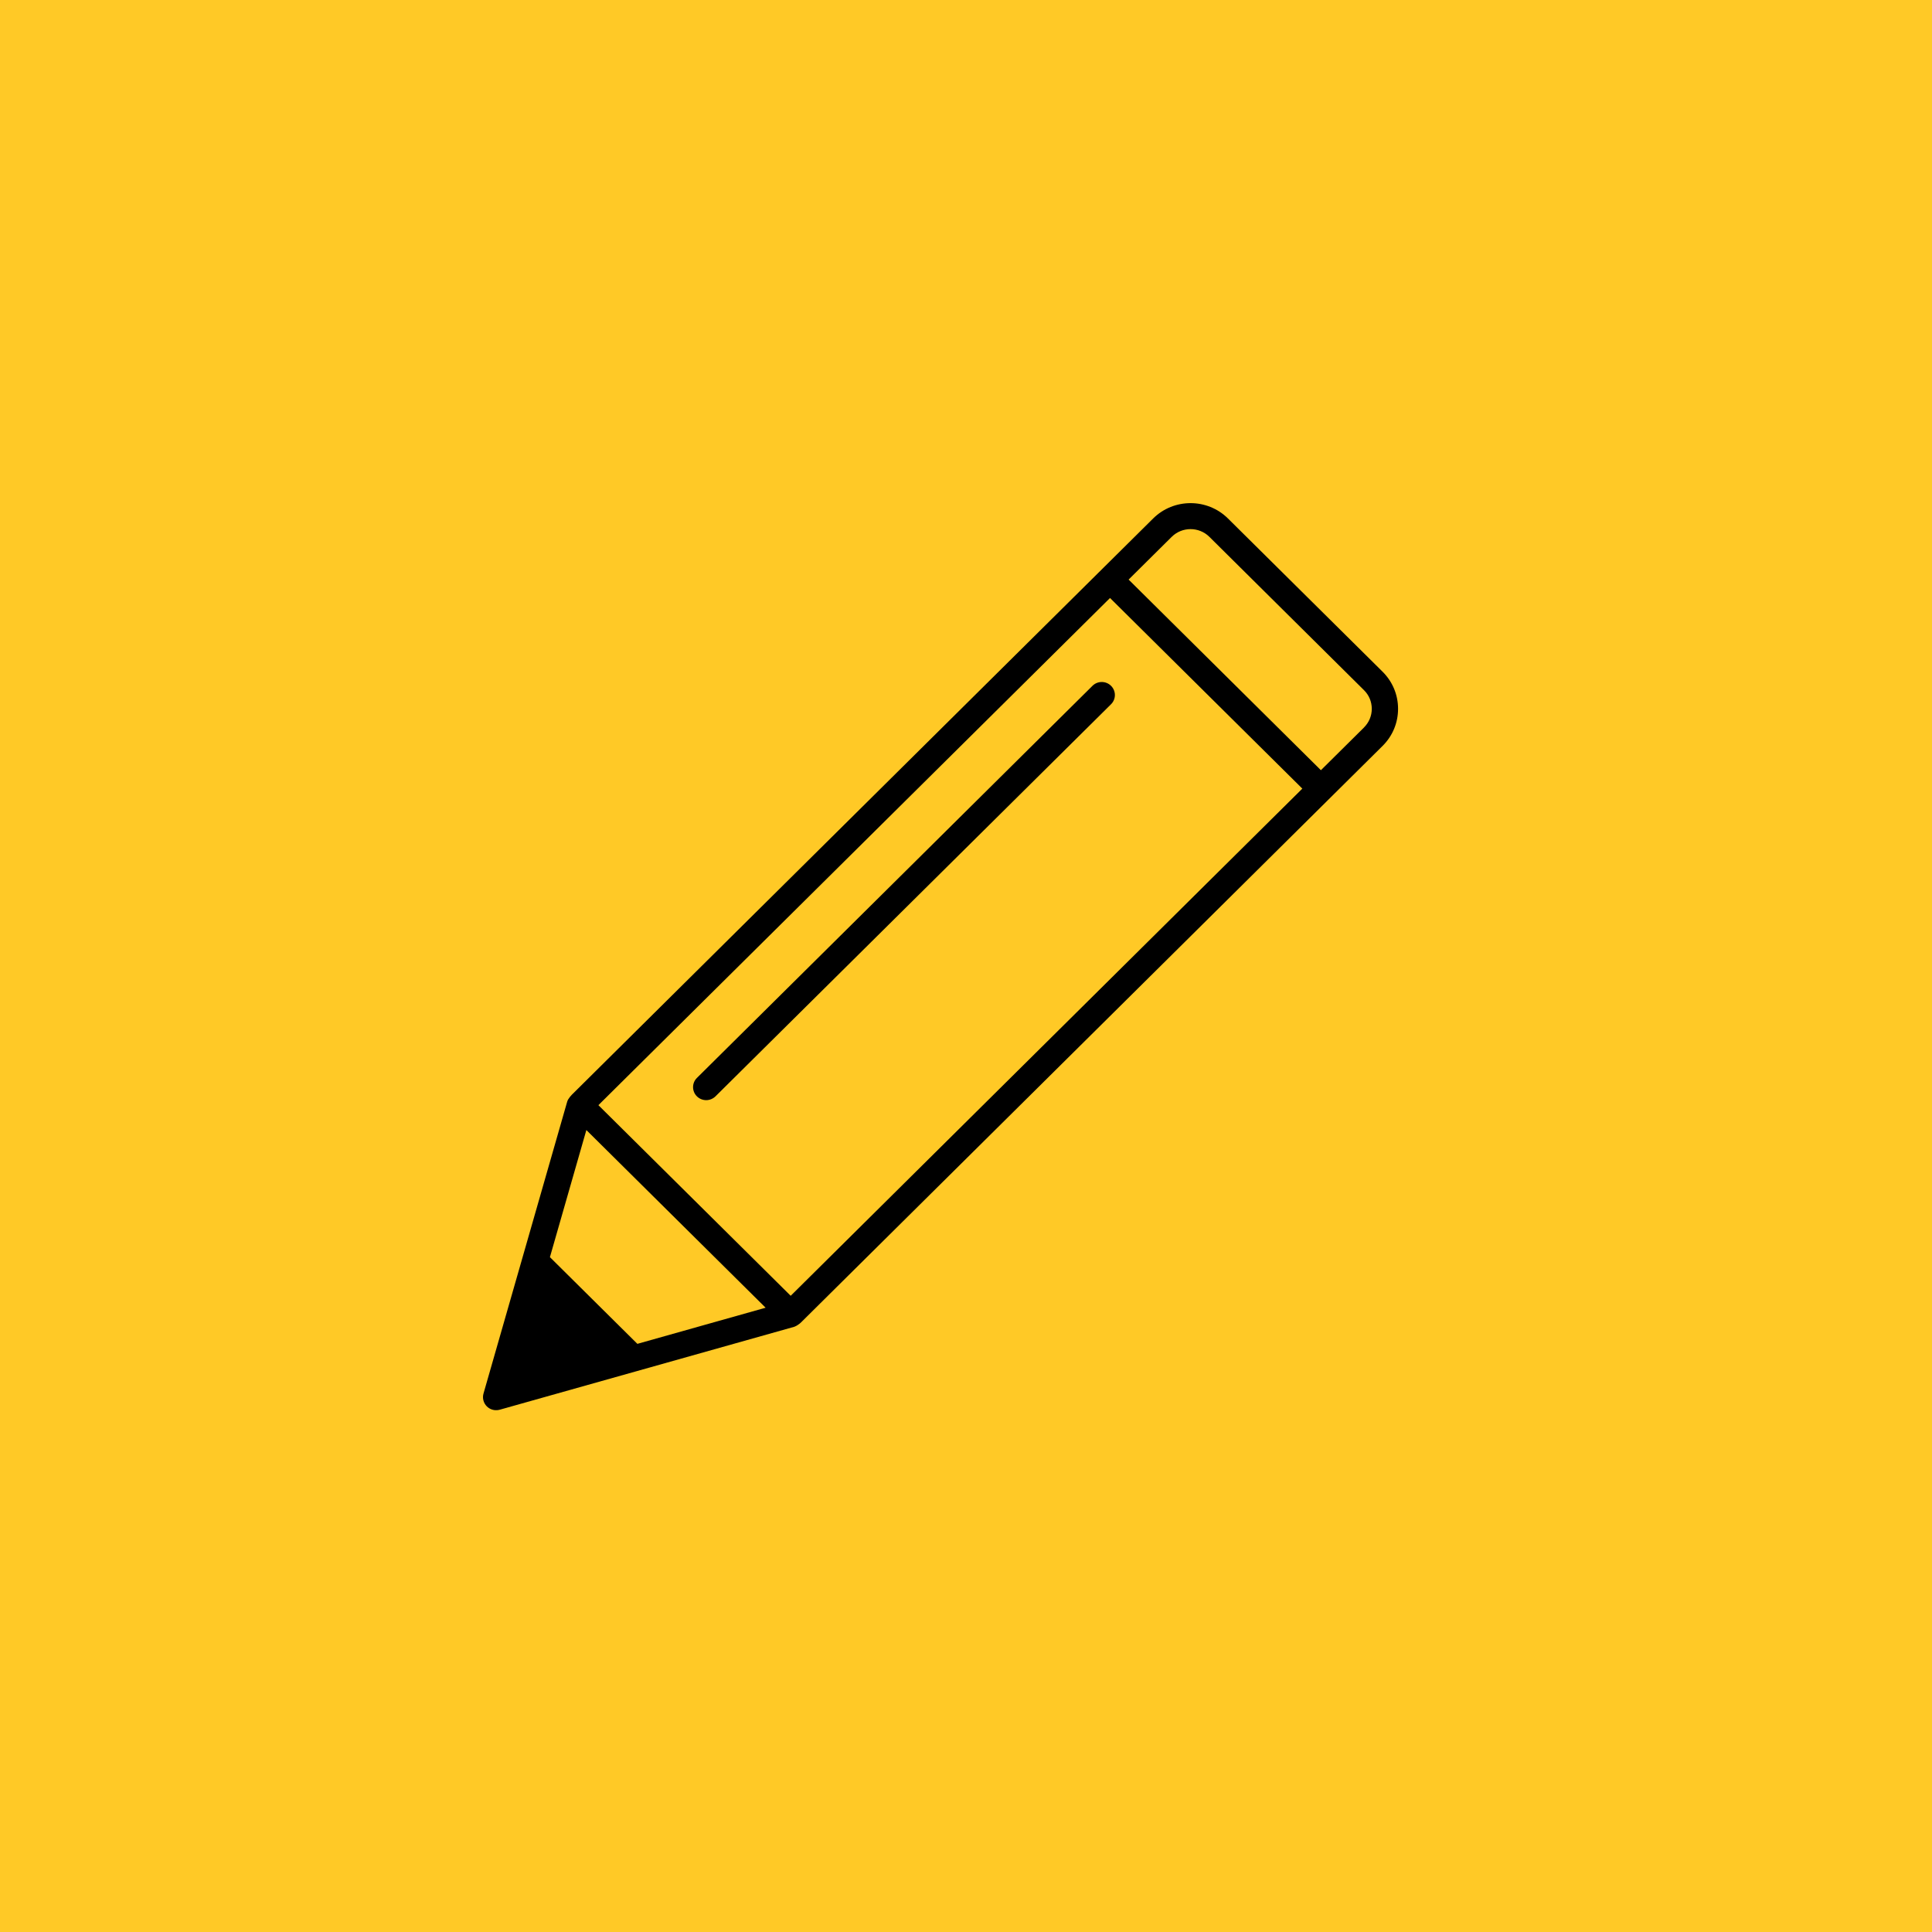 <svg width="96" height="96" viewBox="0 0 96 96" fill="none" xmlns="http://www.w3.org/2000/svg">
<rect width="96" height="96" fill="#FFC926"/>
<g clip-path="url(#clip0_271_2388)">
<path d="M68.701 33.378L61.016 25.762C59.992 24.747 58.324 24.747 57.3 25.762L28.459 54.352C28.439 54.371 28.23 54.572 28.184 54.74L24.024 69.248C23.96 69.473 24.024 69.716 24.191 69.883C24.316 70.007 24.482 70.072 24.653 70.072C24.713 70.072 24.771 70.064 24.831 70.048L39.468 65.927C39.695 65.84 39.843 65.67 39.859 65.654L68.701 37.063C69.196 36.572 69.469 35.917 69.469 35.22C69.469 34.524 69.196 33.871 68.701 33.378ZM39.289 64.387L29.734 54.915L55.156 29.714L64.712 39.186L39.289 64.387ZM31.671 66.775L27.325 62.467L29.136 56.151L38.043 64.98L31.671 66.775ZM67.777 36.148L65.635 38.271L56.08 28.799L58.222 26.675C58.738 26.164 59.577 26.164 60.093 26.675L67.775 34.293C68.026 34.54 68.163 34.87 68.163 35.22C68.163 35.571 68.024 35.901 67.775 36.148H67.777Z" fill="black"/>
<path d="M55.207 34.078C54.952 33.825 54.539 33.825 54.284 34.078L34.629 53.562C34.374 53.814 34.374 54.224 34.629 54.477C34.755 54.602 34.924 54.666 35.09 54.666C35.257 54.666 35.424 54.602 35.552 54.477L55.207 34.993C55.462 34.741 55.462 34.331 55.207 34.078Z" fill="black"/>
</g>
<defs>
<clipPath id="clip0_271_2388">
<rect width="45.469" height="45.07" fill="white" transform="translate(24 25)"/>
</clipPath>
</defs>
</svg>

